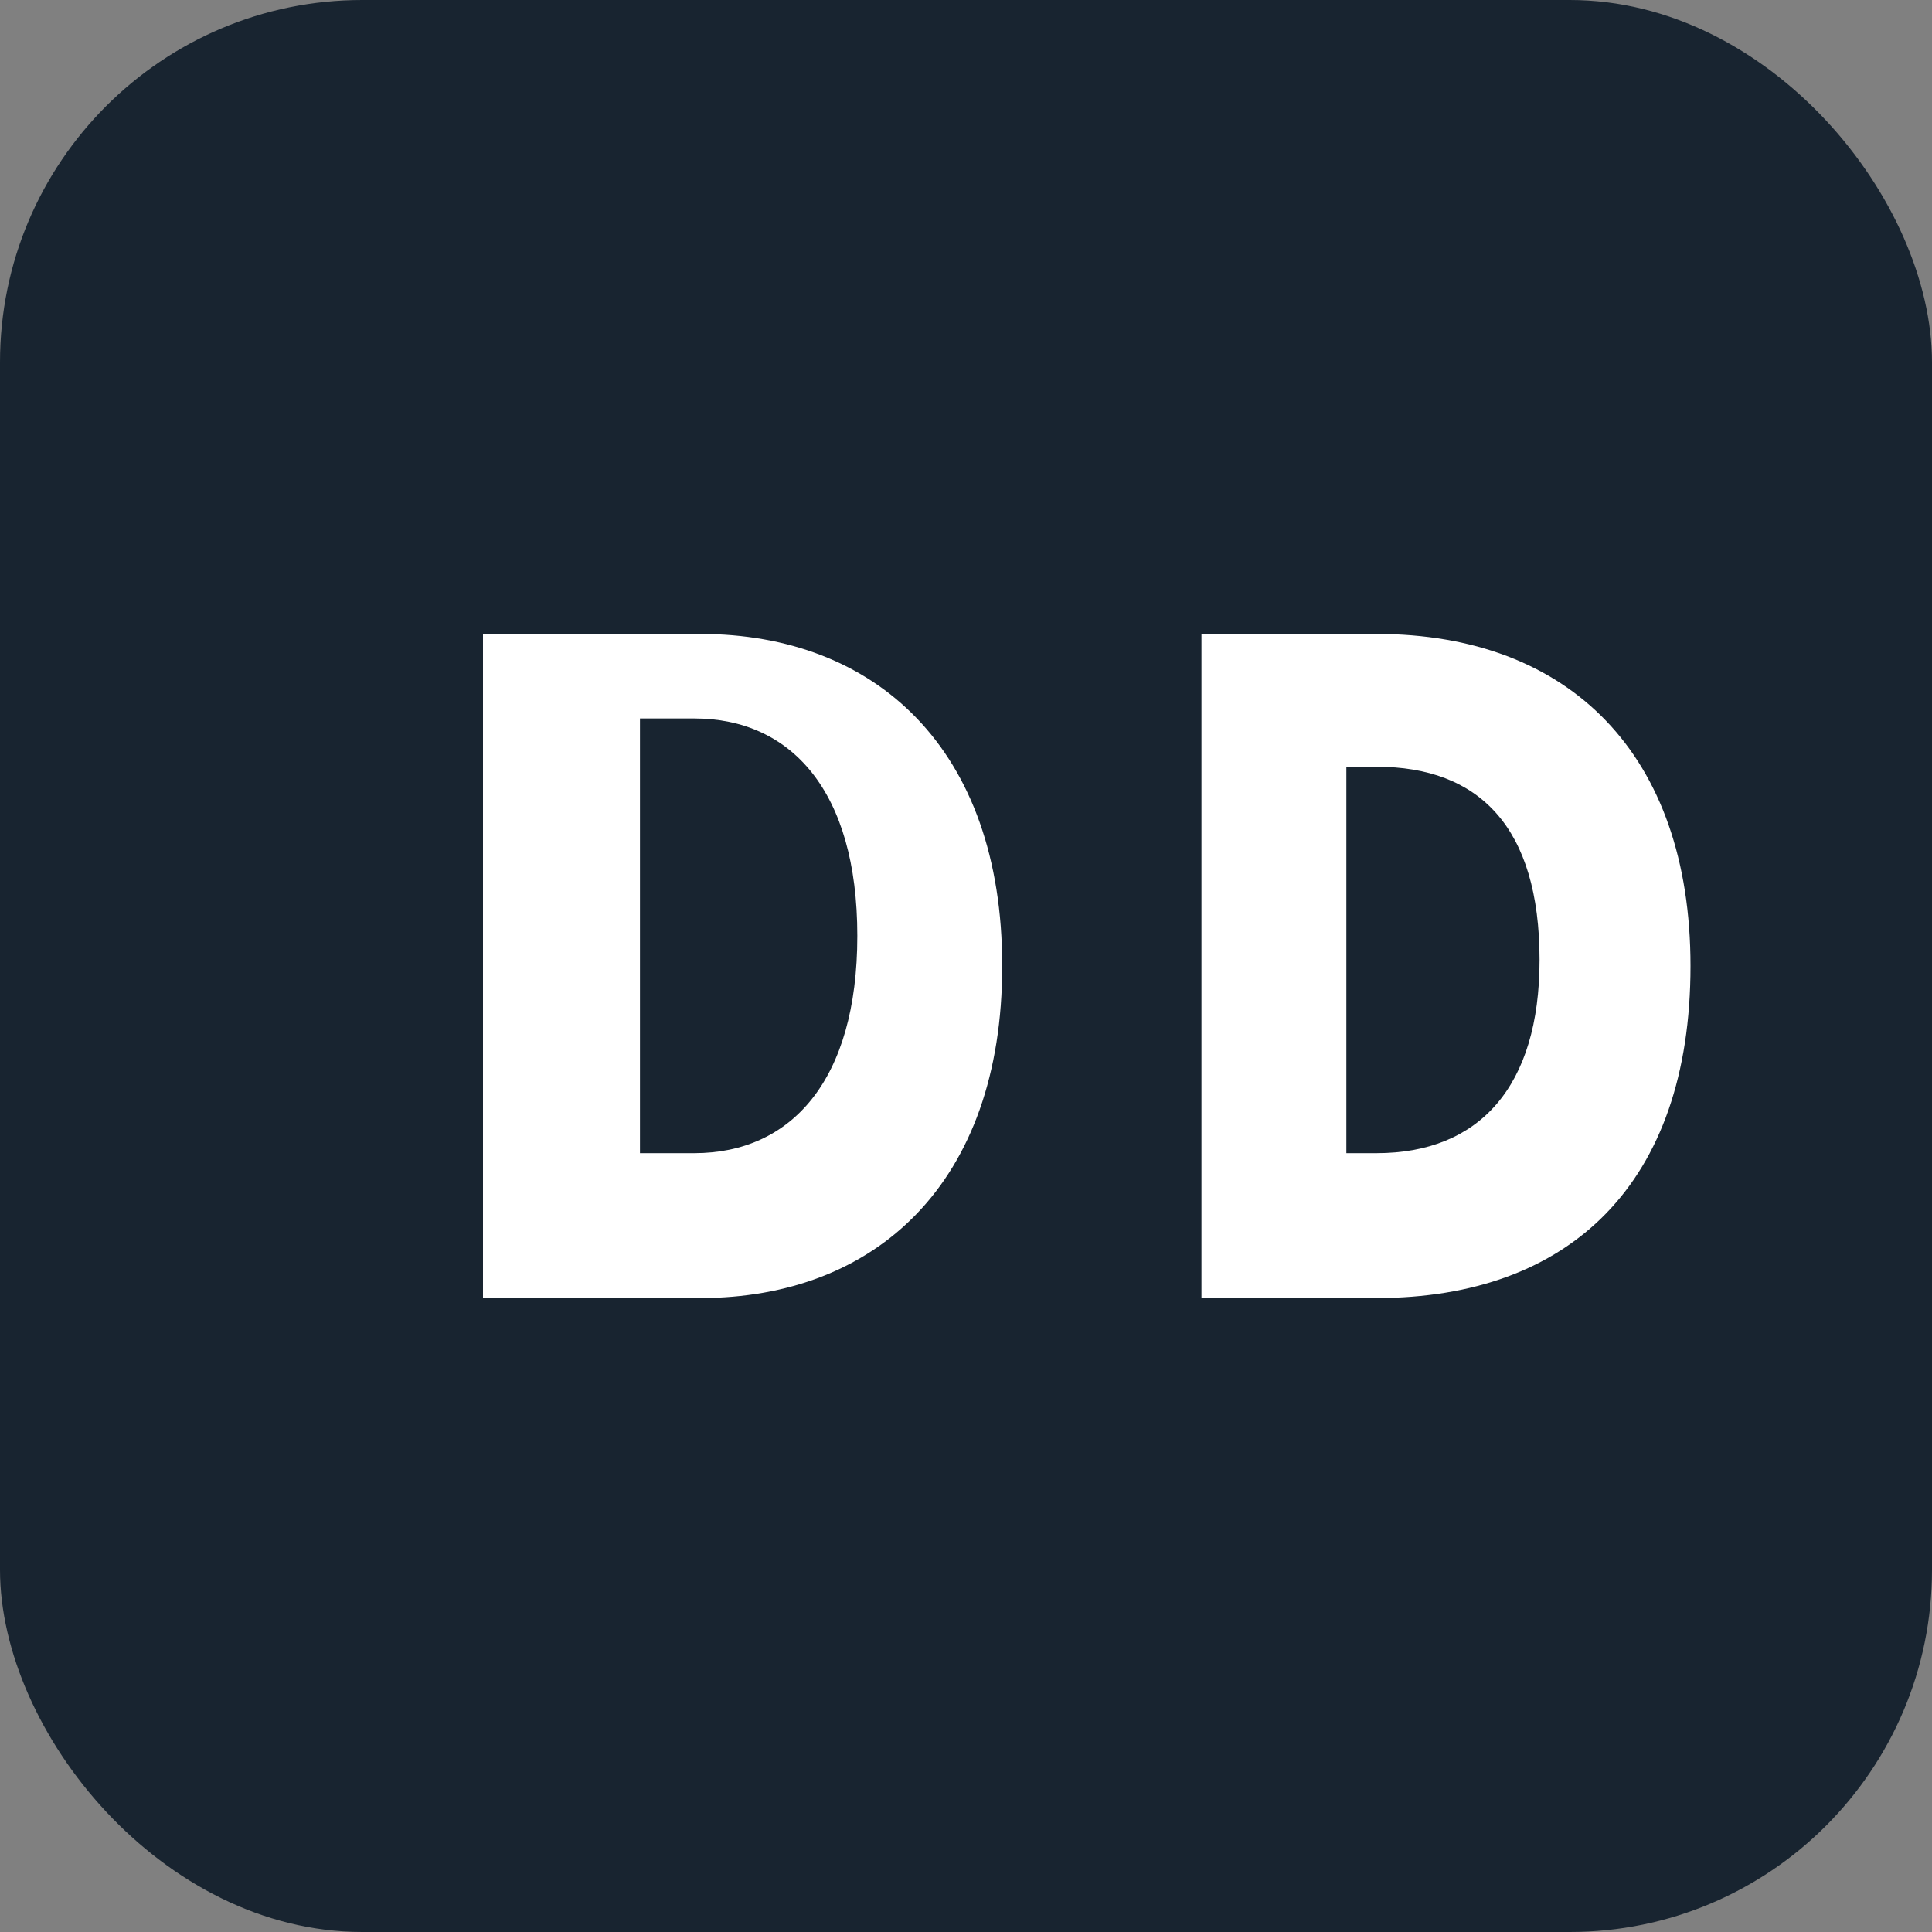 <svg xmlns="http://www.w3.org/2000/svg" viewBox="0 0 32 32" width="32" height="32" role="img" aria-label="Sales Engagement">
  <rect x="0" y="0" width="32" height="32" fill="#808080" stroke="none"/>
  <rect width="32" height="32" rx="6" fill="#182430" />
  <path d="M8 21.5v-11h3.6c2.9 0 5 1.9 5 5.5s-2.1 5.5-5 5.5H8Zm3.5-2.4c1.6 0 2.7-1.2 2.7-3.6s-1.1-3.6-2.7-3.6H10.6v7.2h.9Zm8.4 2.4v-11h2.9c3.2 0 5.2 2 5.2 5.5 0 3.6-2 5.5-5.2 5.5h-2.9Zm2.9-2.4c1.7 0 2.7-1.1 2.7-3.2 0-2.2-1-3.2-2.7-3.2h-.5v6.4h.5Z" fill="#fff" />
</svg>
